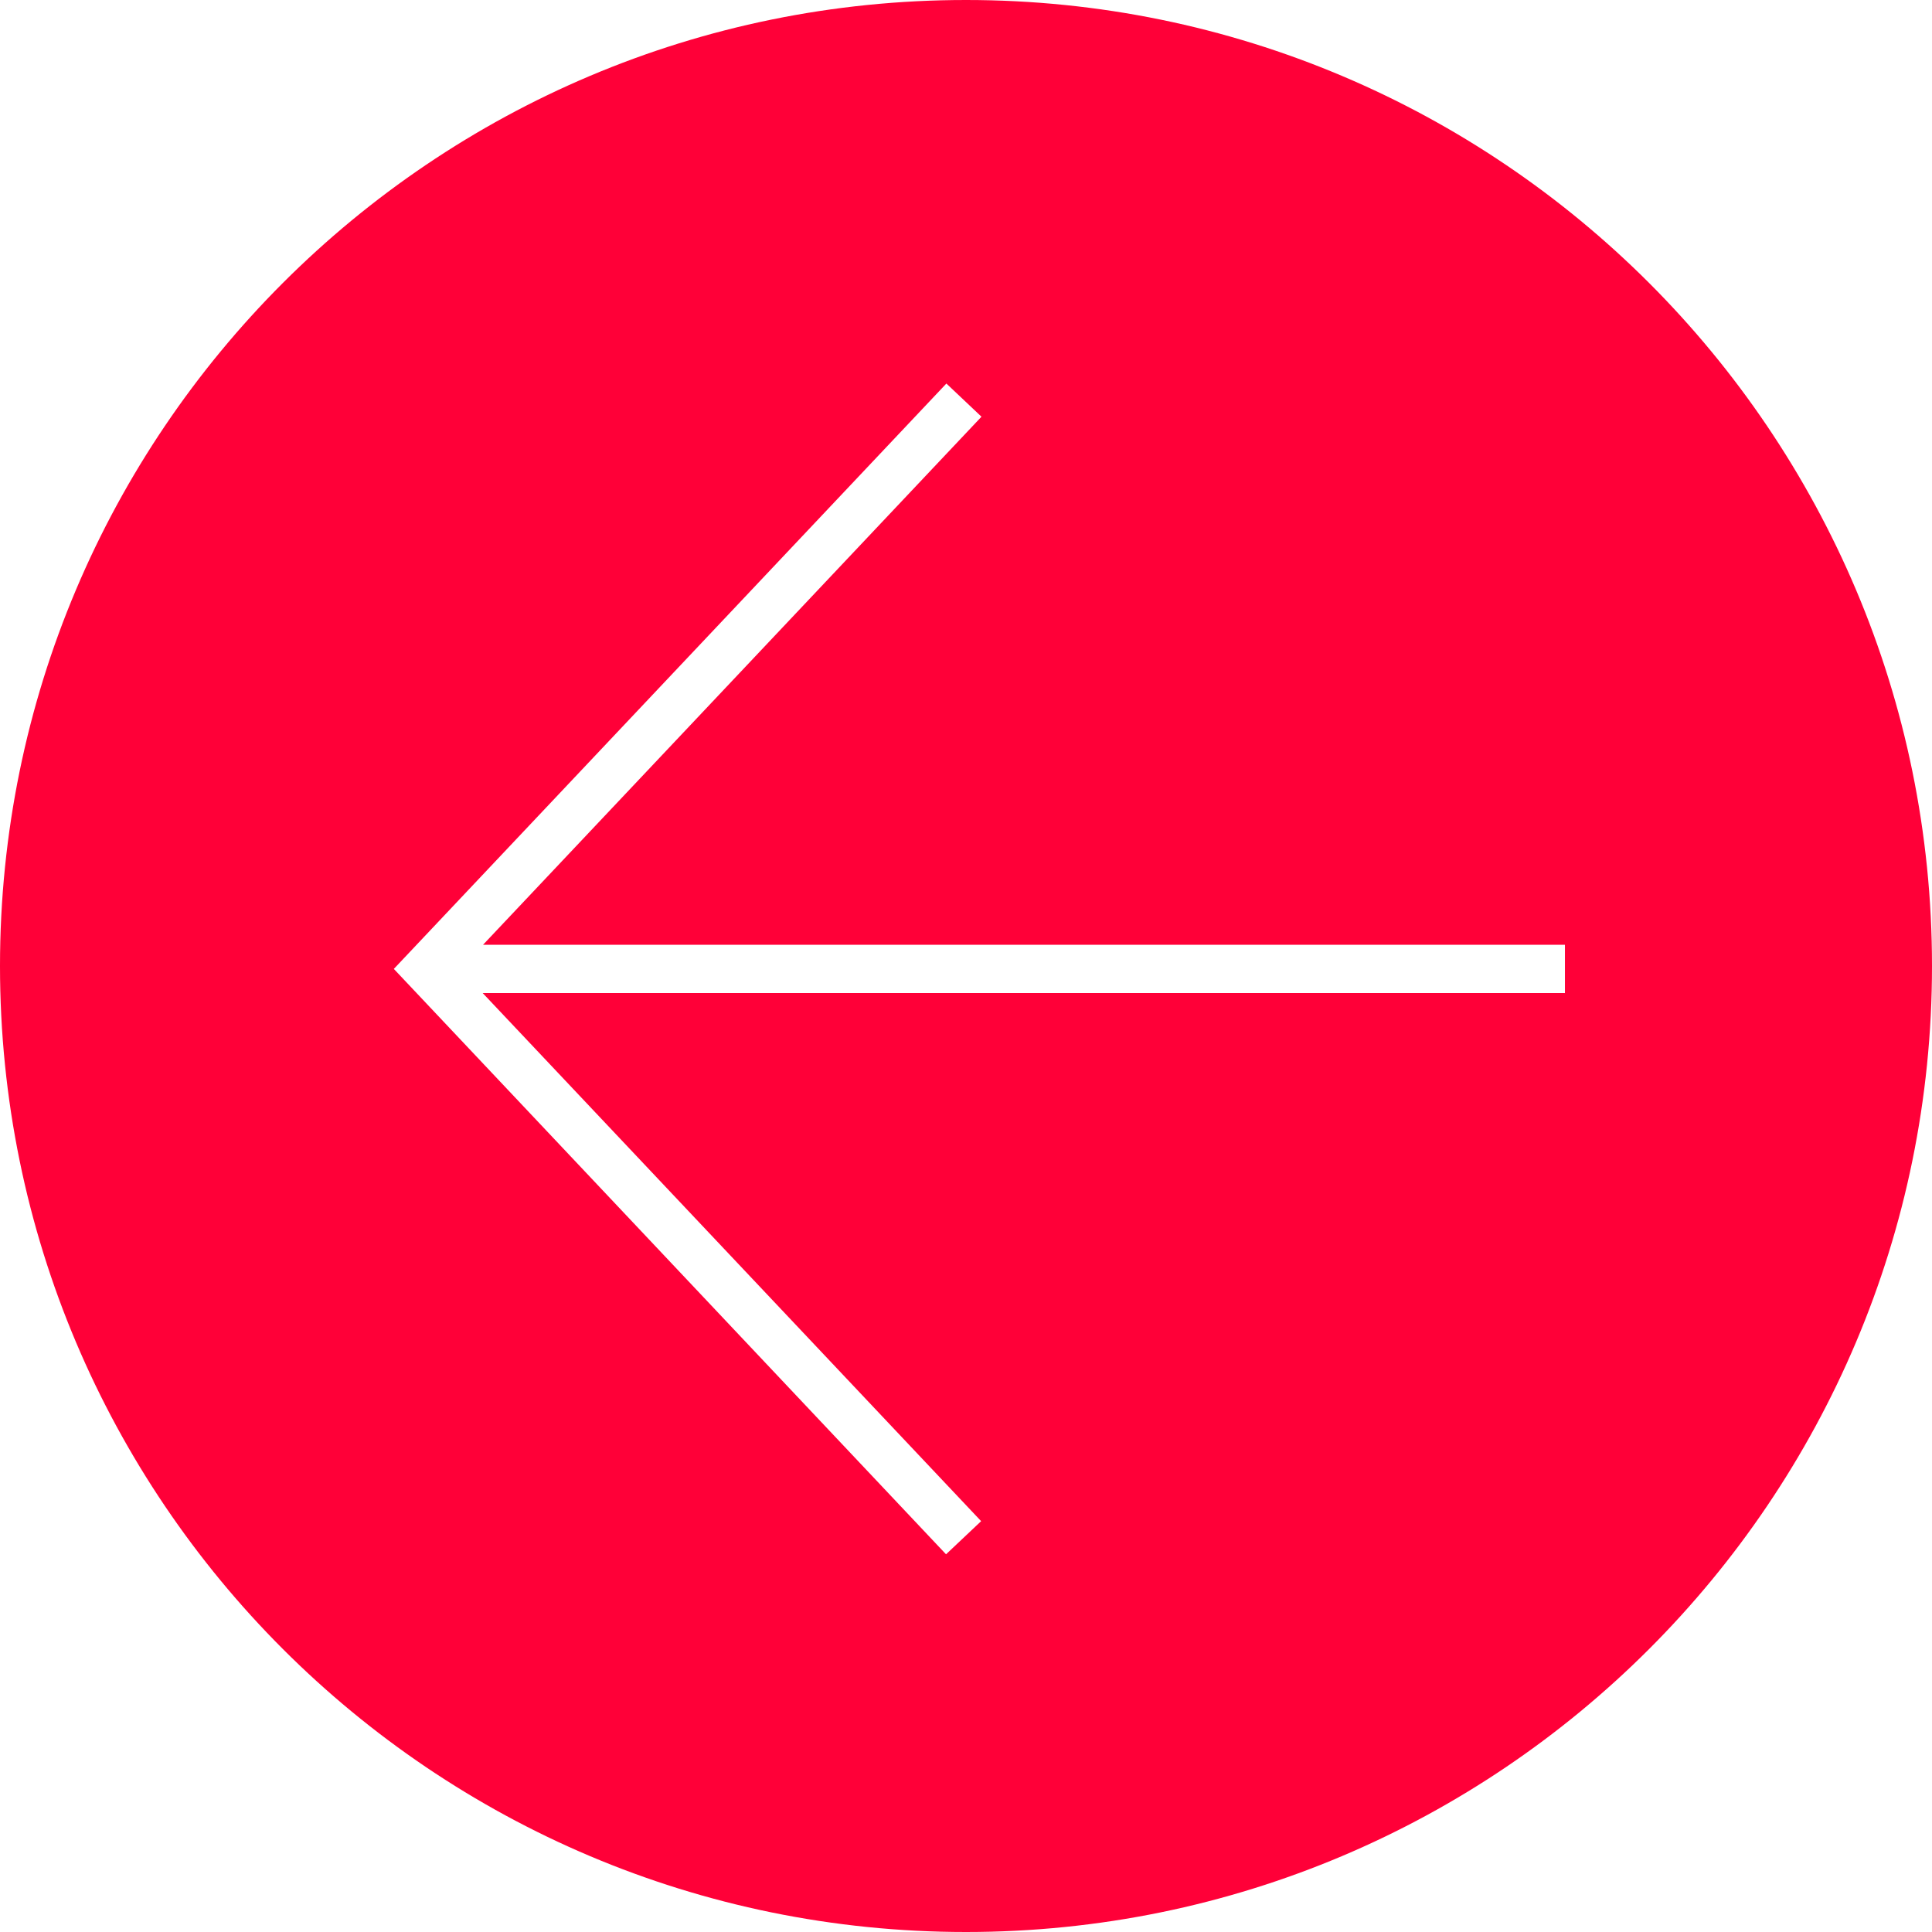 <?xml version="1.0" encoding="utf-8"?>
<!-- Generator: Adobe Illustrator 15.1.0, SVG Export Plug-In . SVG Version: 6.00 Build 0)  -->
<!DOCTYPE svg PUBLIC "-//W3C//DTD SVG 1.1//EN" "http://www.w3.org/Graphics/SVG/1.1/DTD/svg11.dtd">
<svg version="1.1" id="Layer_1" xmlns="http://www.w3.org/2000/svg" xmlns:xlink="http://www.w3.org/1999/xlink" x="0px" y="0px"
	 width="55.556px" height="55.556px" viewBox="272.213 272.231 55.556 55.556"
	 enable-background="new 272.213 272.231 55.556 55.556" xml:space="preserve">
<path fill="#FF0038" d="M299.991,272.231c-15.343,0-27.778,12.435-27.778,27.778c0,15.342,12.435,27.778,27.778,27.778
	c15.342,0,27.778-12.436,27.778-27.778C327.769,284.667,315.333,272.231,299.991,272.231z M317.204,300.787h-31.111l14.333,15.186
	l-1.009,0.953l-15.879-16.833l15.889-16.833l1.009,0.954l-14.333,15.185h31.111v1.389H317.204z"/>
</svg>
